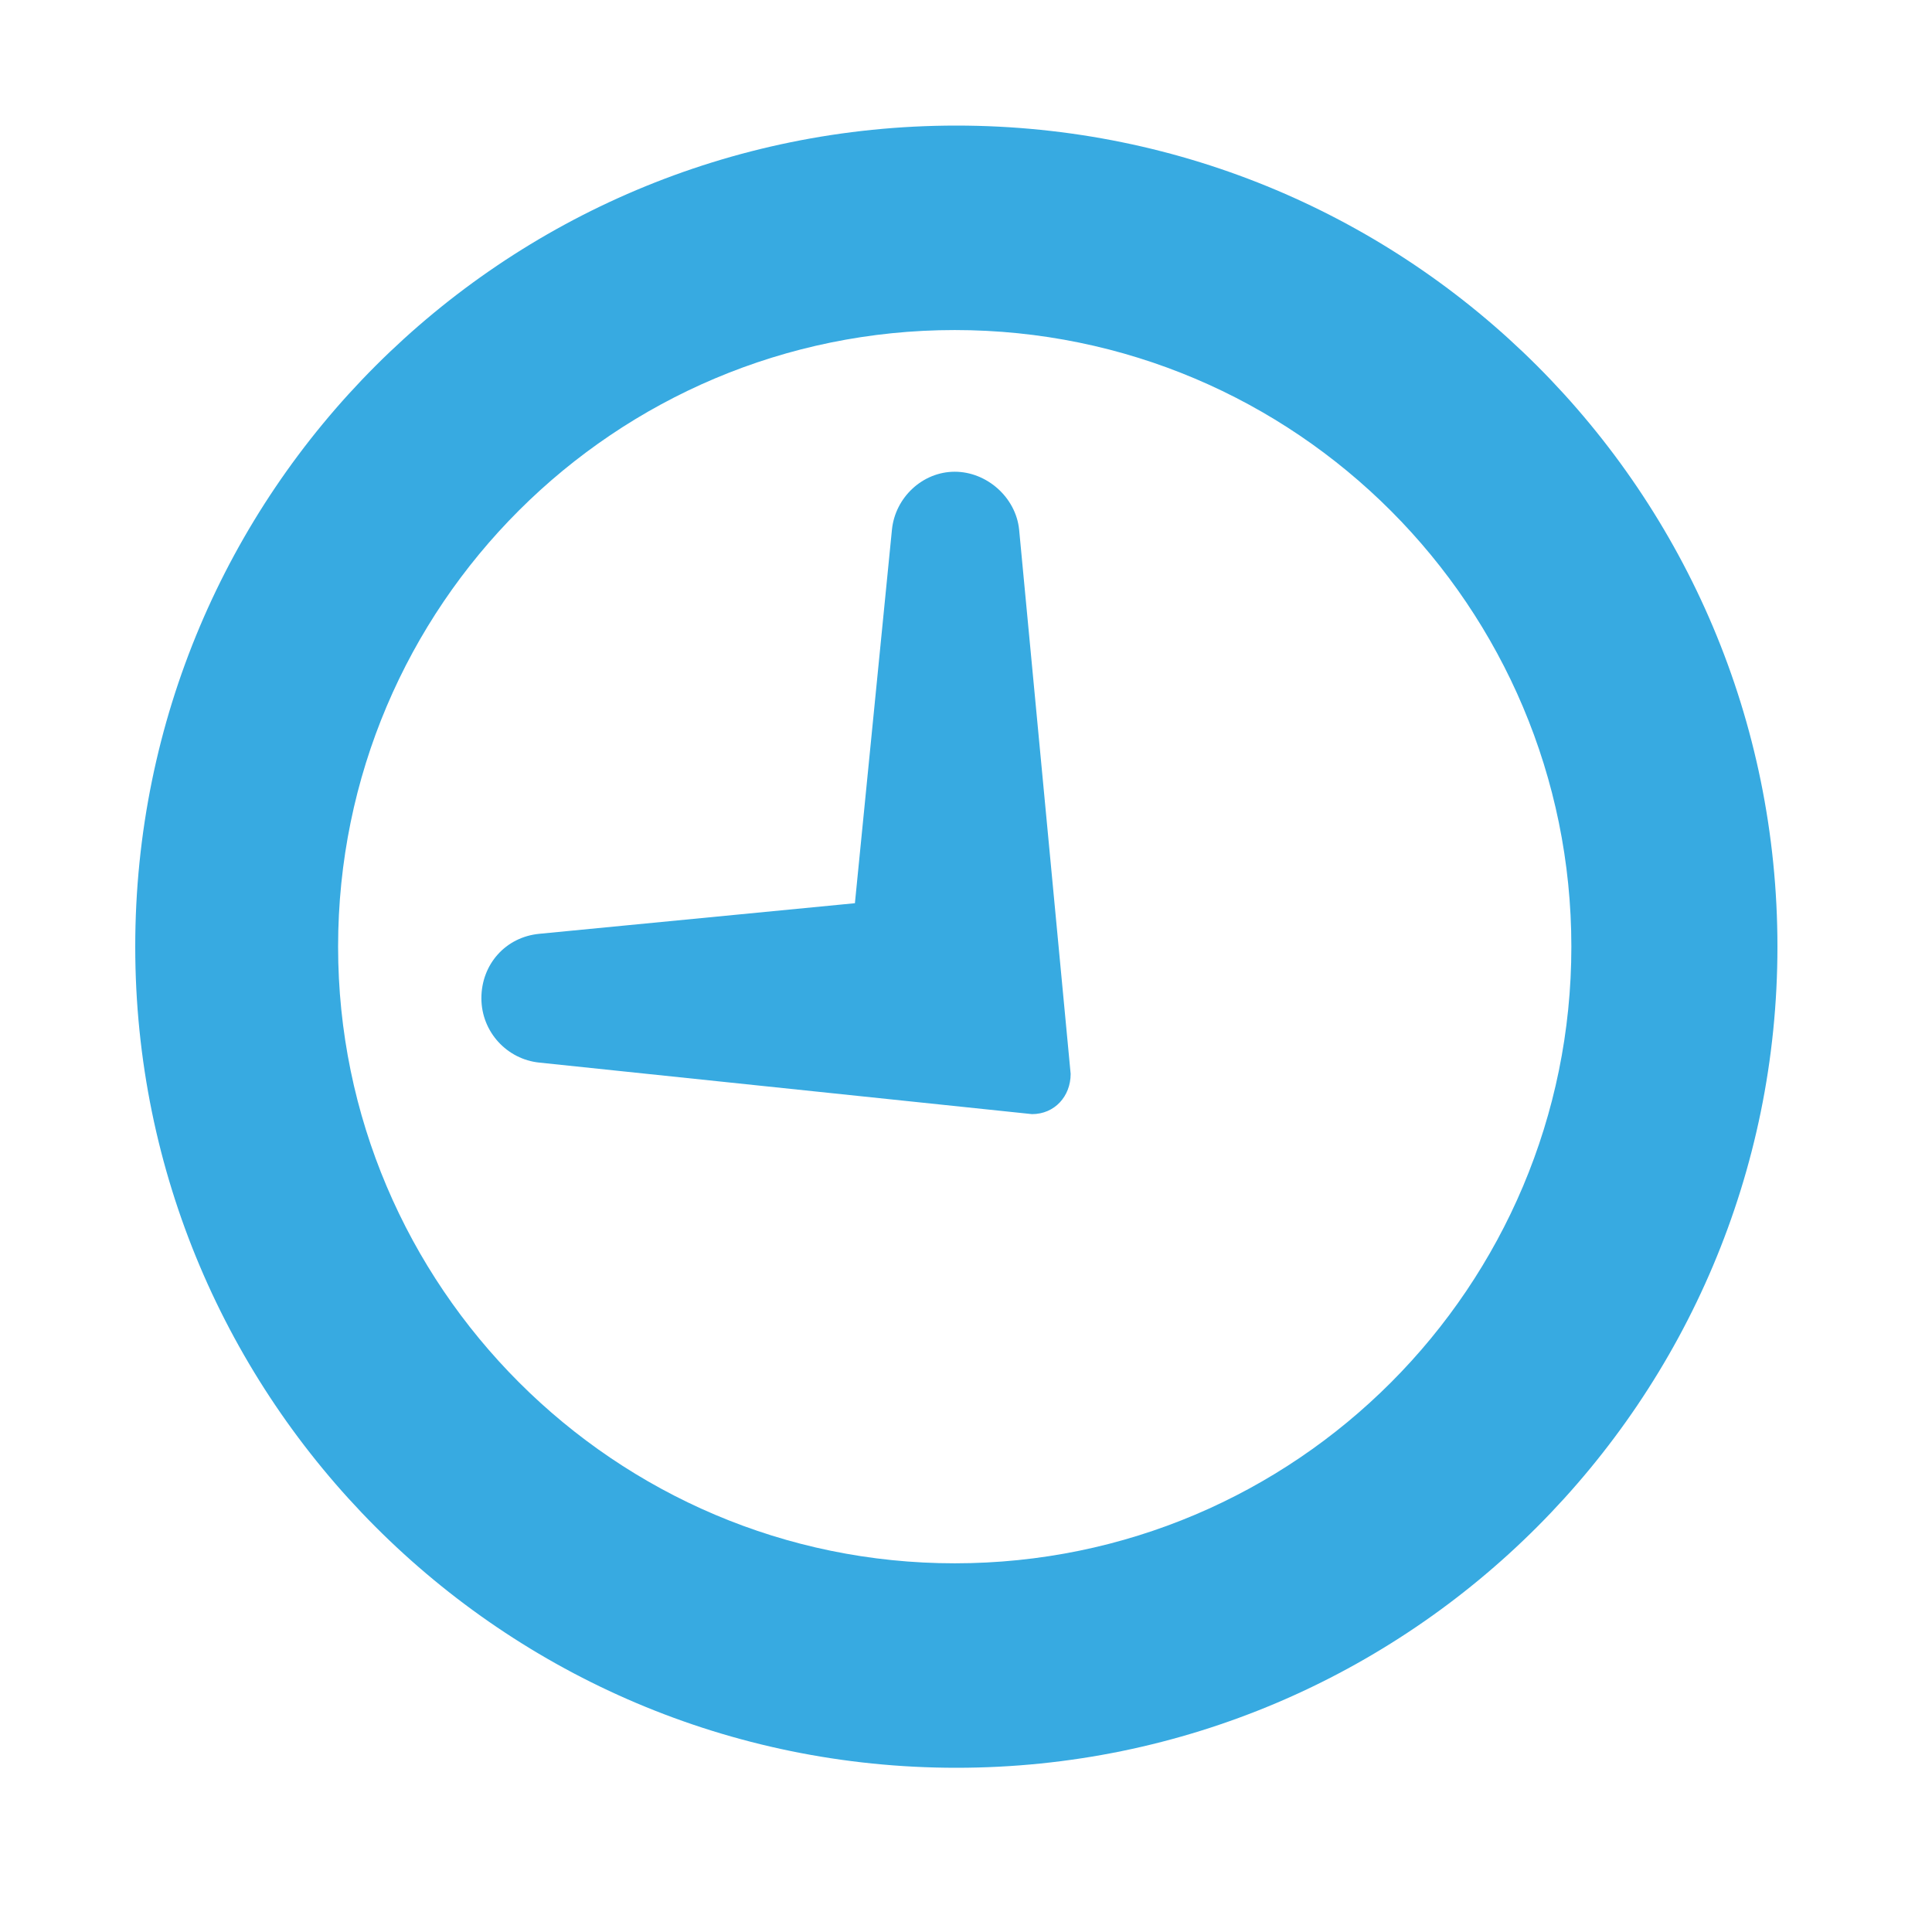 <?xml version="1.0" encoding="utf-8"?>
<!-- Generator: Adobe Illustrator 17.1.0, SVG Export Plug-In . SVG Version: 6.00 Build 0)  -->
<!DOCTYPE svg PUBLIC "-//W3C//DTD SVG 1.1//EN" "http://www.w3.org/Graphics/SVG/1.1/DTD/svg11.dtd">
<svg version="1.1" id="Calque_1" xmlns="http://www.w3.org/2000/svg" xmlns:xlink="http://www.w3.org/1999/xlink" x="0px" y="0px"
	 viewBox="0 0 120 120" enable-background="new 0 0 120 120" xml:space="preserve">
<g>
	<path fill="#37AAE1" d="M110.4,58.8c0,28.1-22.8,51-51,51s-51-22.9-51-51c0-28.2,22.8-51,51-51S110.4,30.6,110.4,58.8z M97.6,58.8
		c0-21.1-17.1-38.3-38.3-38.3c-21.1,0-38.3,17.1-38.3,38.3c0,21.1,17.2,38.3,38.3,38.3C80.5,97.1,97.6,79.9,97.6,58.8z M63.3,32.9
		l3.2,33.8c0,1.4-1,2.5-2.4,2.5h0L33.5,66c-2-0.2-3.6-1.9-3.6-4s1.5-3.8,3.6-4l19.6-1.9l2.3-23.2c0.2-2,1.9-3.6,3.9-3.6
		S63.1,30.9,63.3,32.9z"/>
</g>
</svg>
